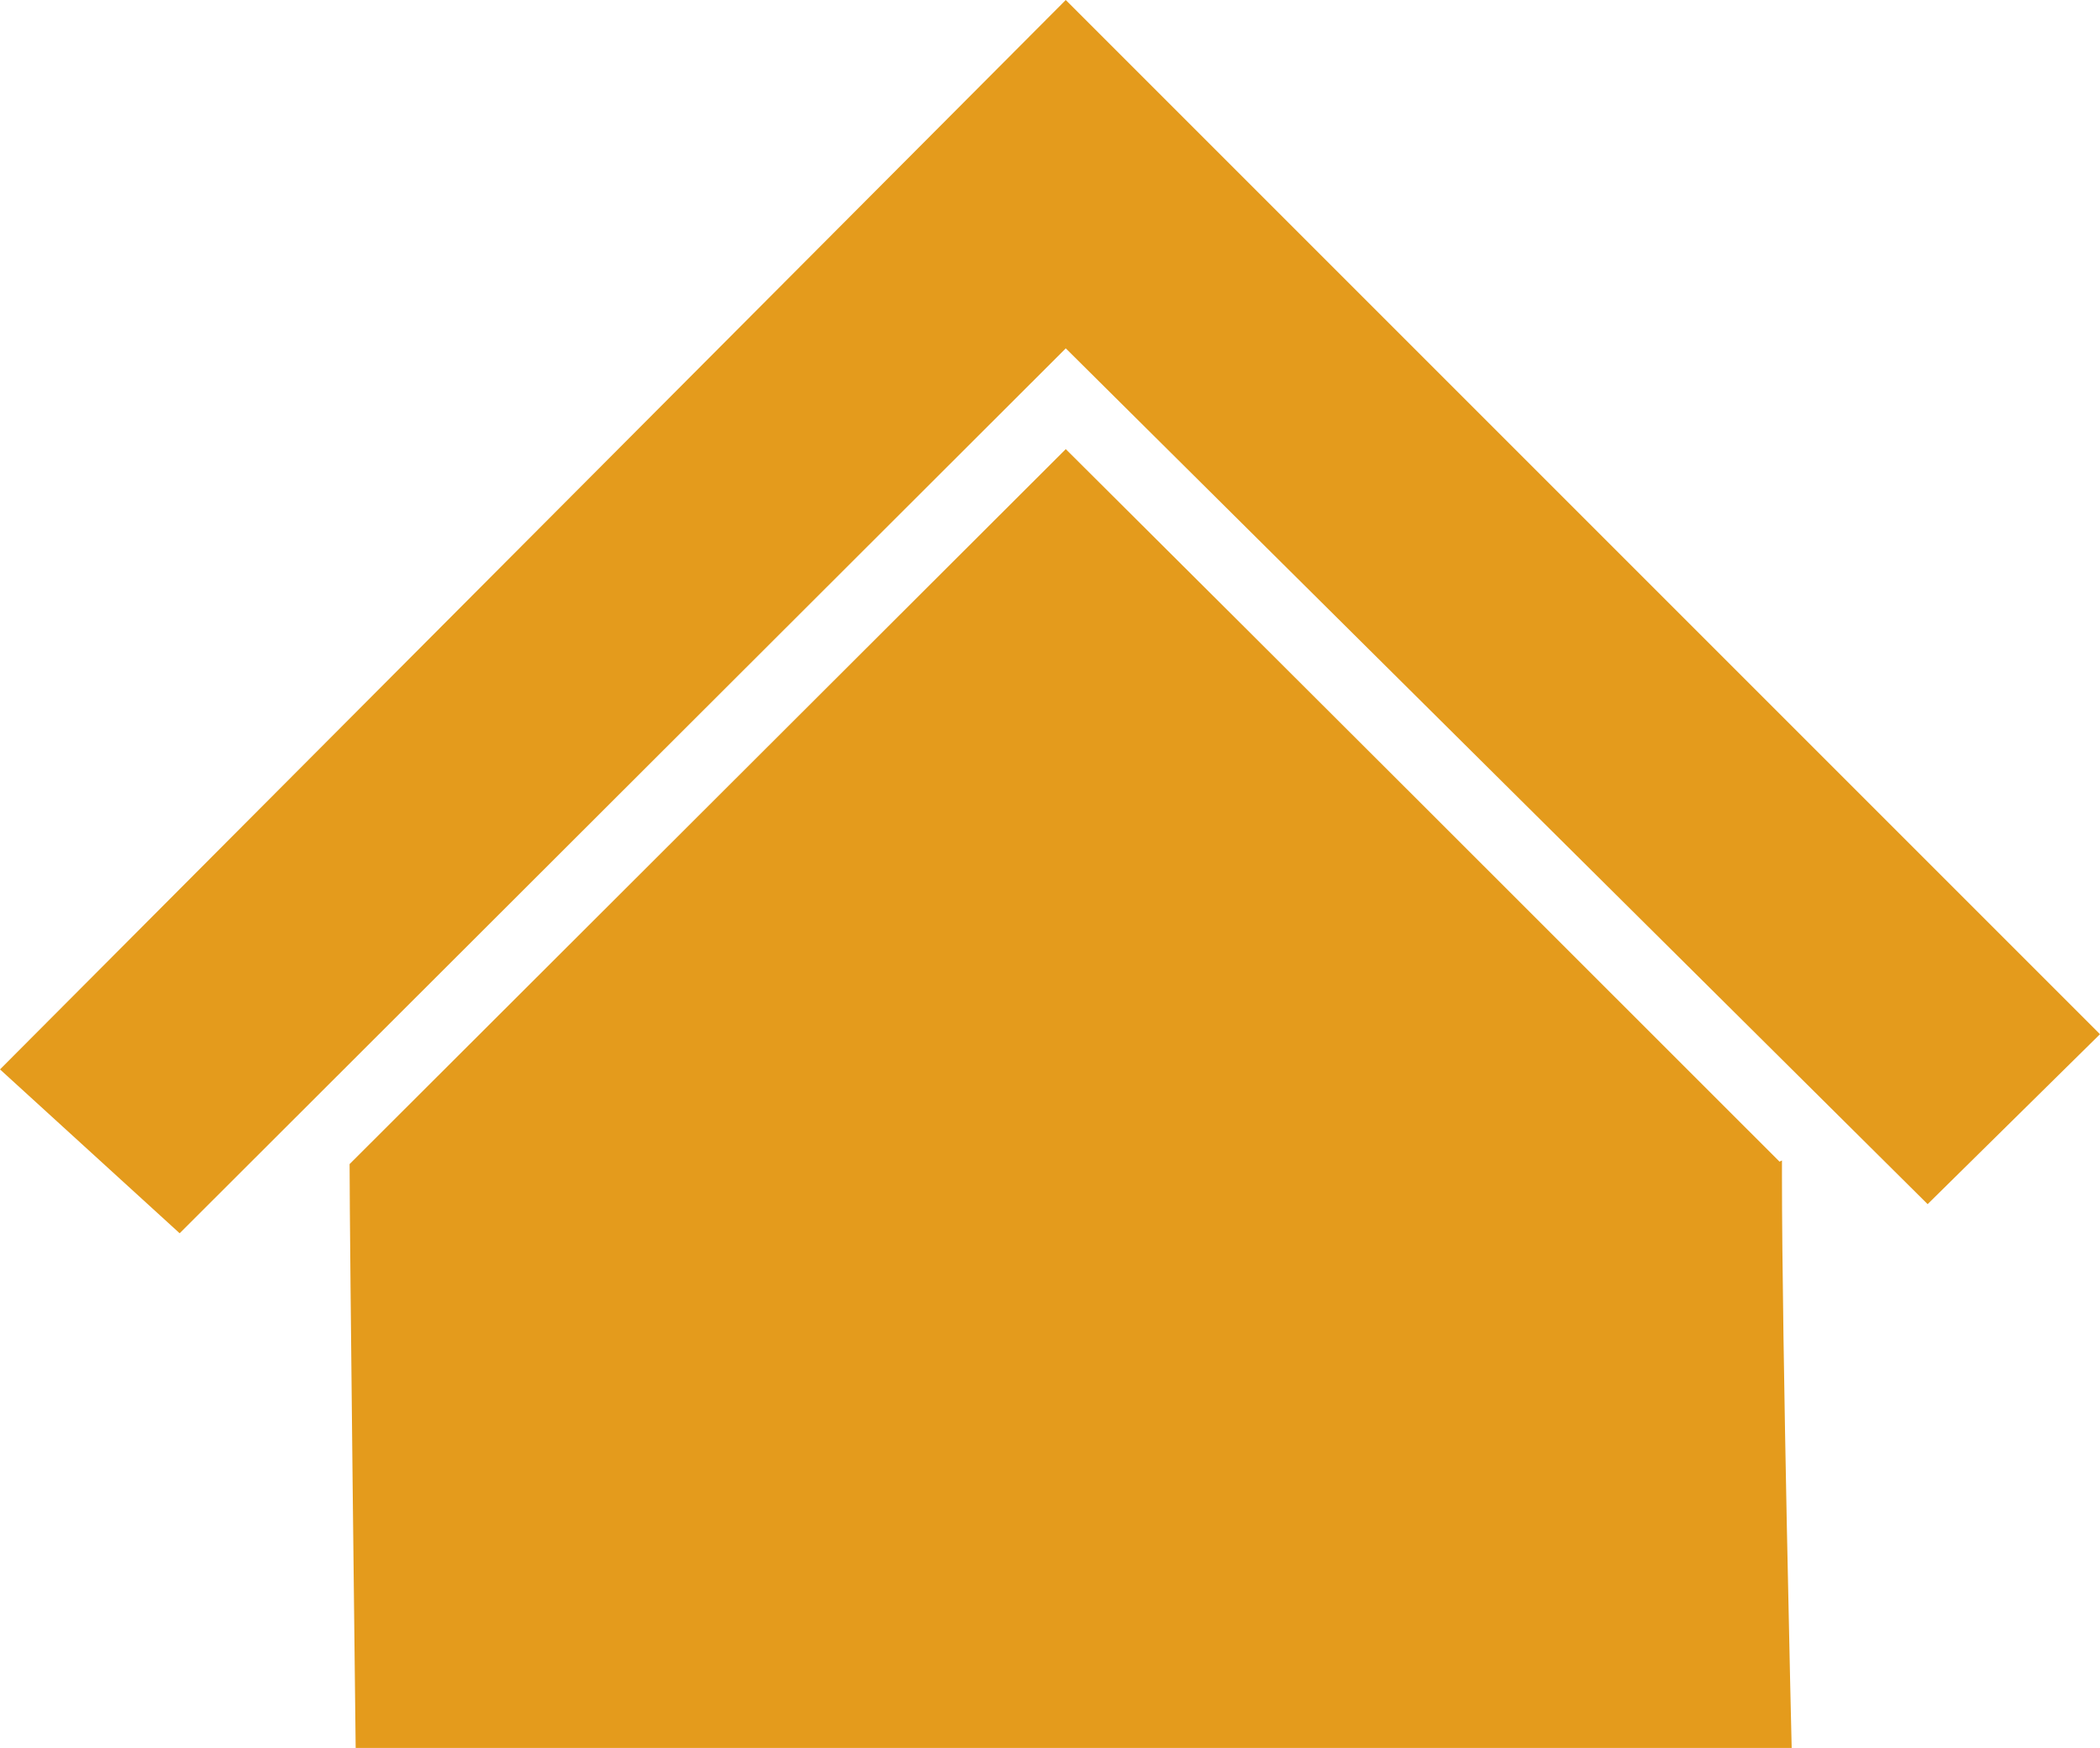 <?xml version="1.0" encoding="UTF-8"?> <!-- Generator: Adobe Illustrator 25.2.3, SVG Export Plug-In . SVG Version: 6.00 Build 0) --> <svg xmlns="http://www.w3.org/2000/svg" xmlns:xlink="http://www.w3.org/1999/xlink" id="Слой_1" x="0px" y="0px" viewBox="0 0 173 144" style="enable-background:new 0 0 173 144;" xml:space="preserve"> <style type="text/css"> .st0{fill:#E49B1C;} </style> <g id="Слой_2_1_"> <g id="Слой_1-2"> <path class="st0" d="M29.3,144h118.3c0,0-0.8-33.2-0.8-47.1v-1.3l-0.2,0.1C127,76.1,107.4,56.5,87.8,37l-59,58.9 C28.8,101.9,29.3,144,29.3,144z"></path> <polygon class="st0" points="87.8,0 173,85.2 158.8,99.2 87.8,28.7 14.8,101.6 0,88.1 "></polygon> </g> </g> </svg> 